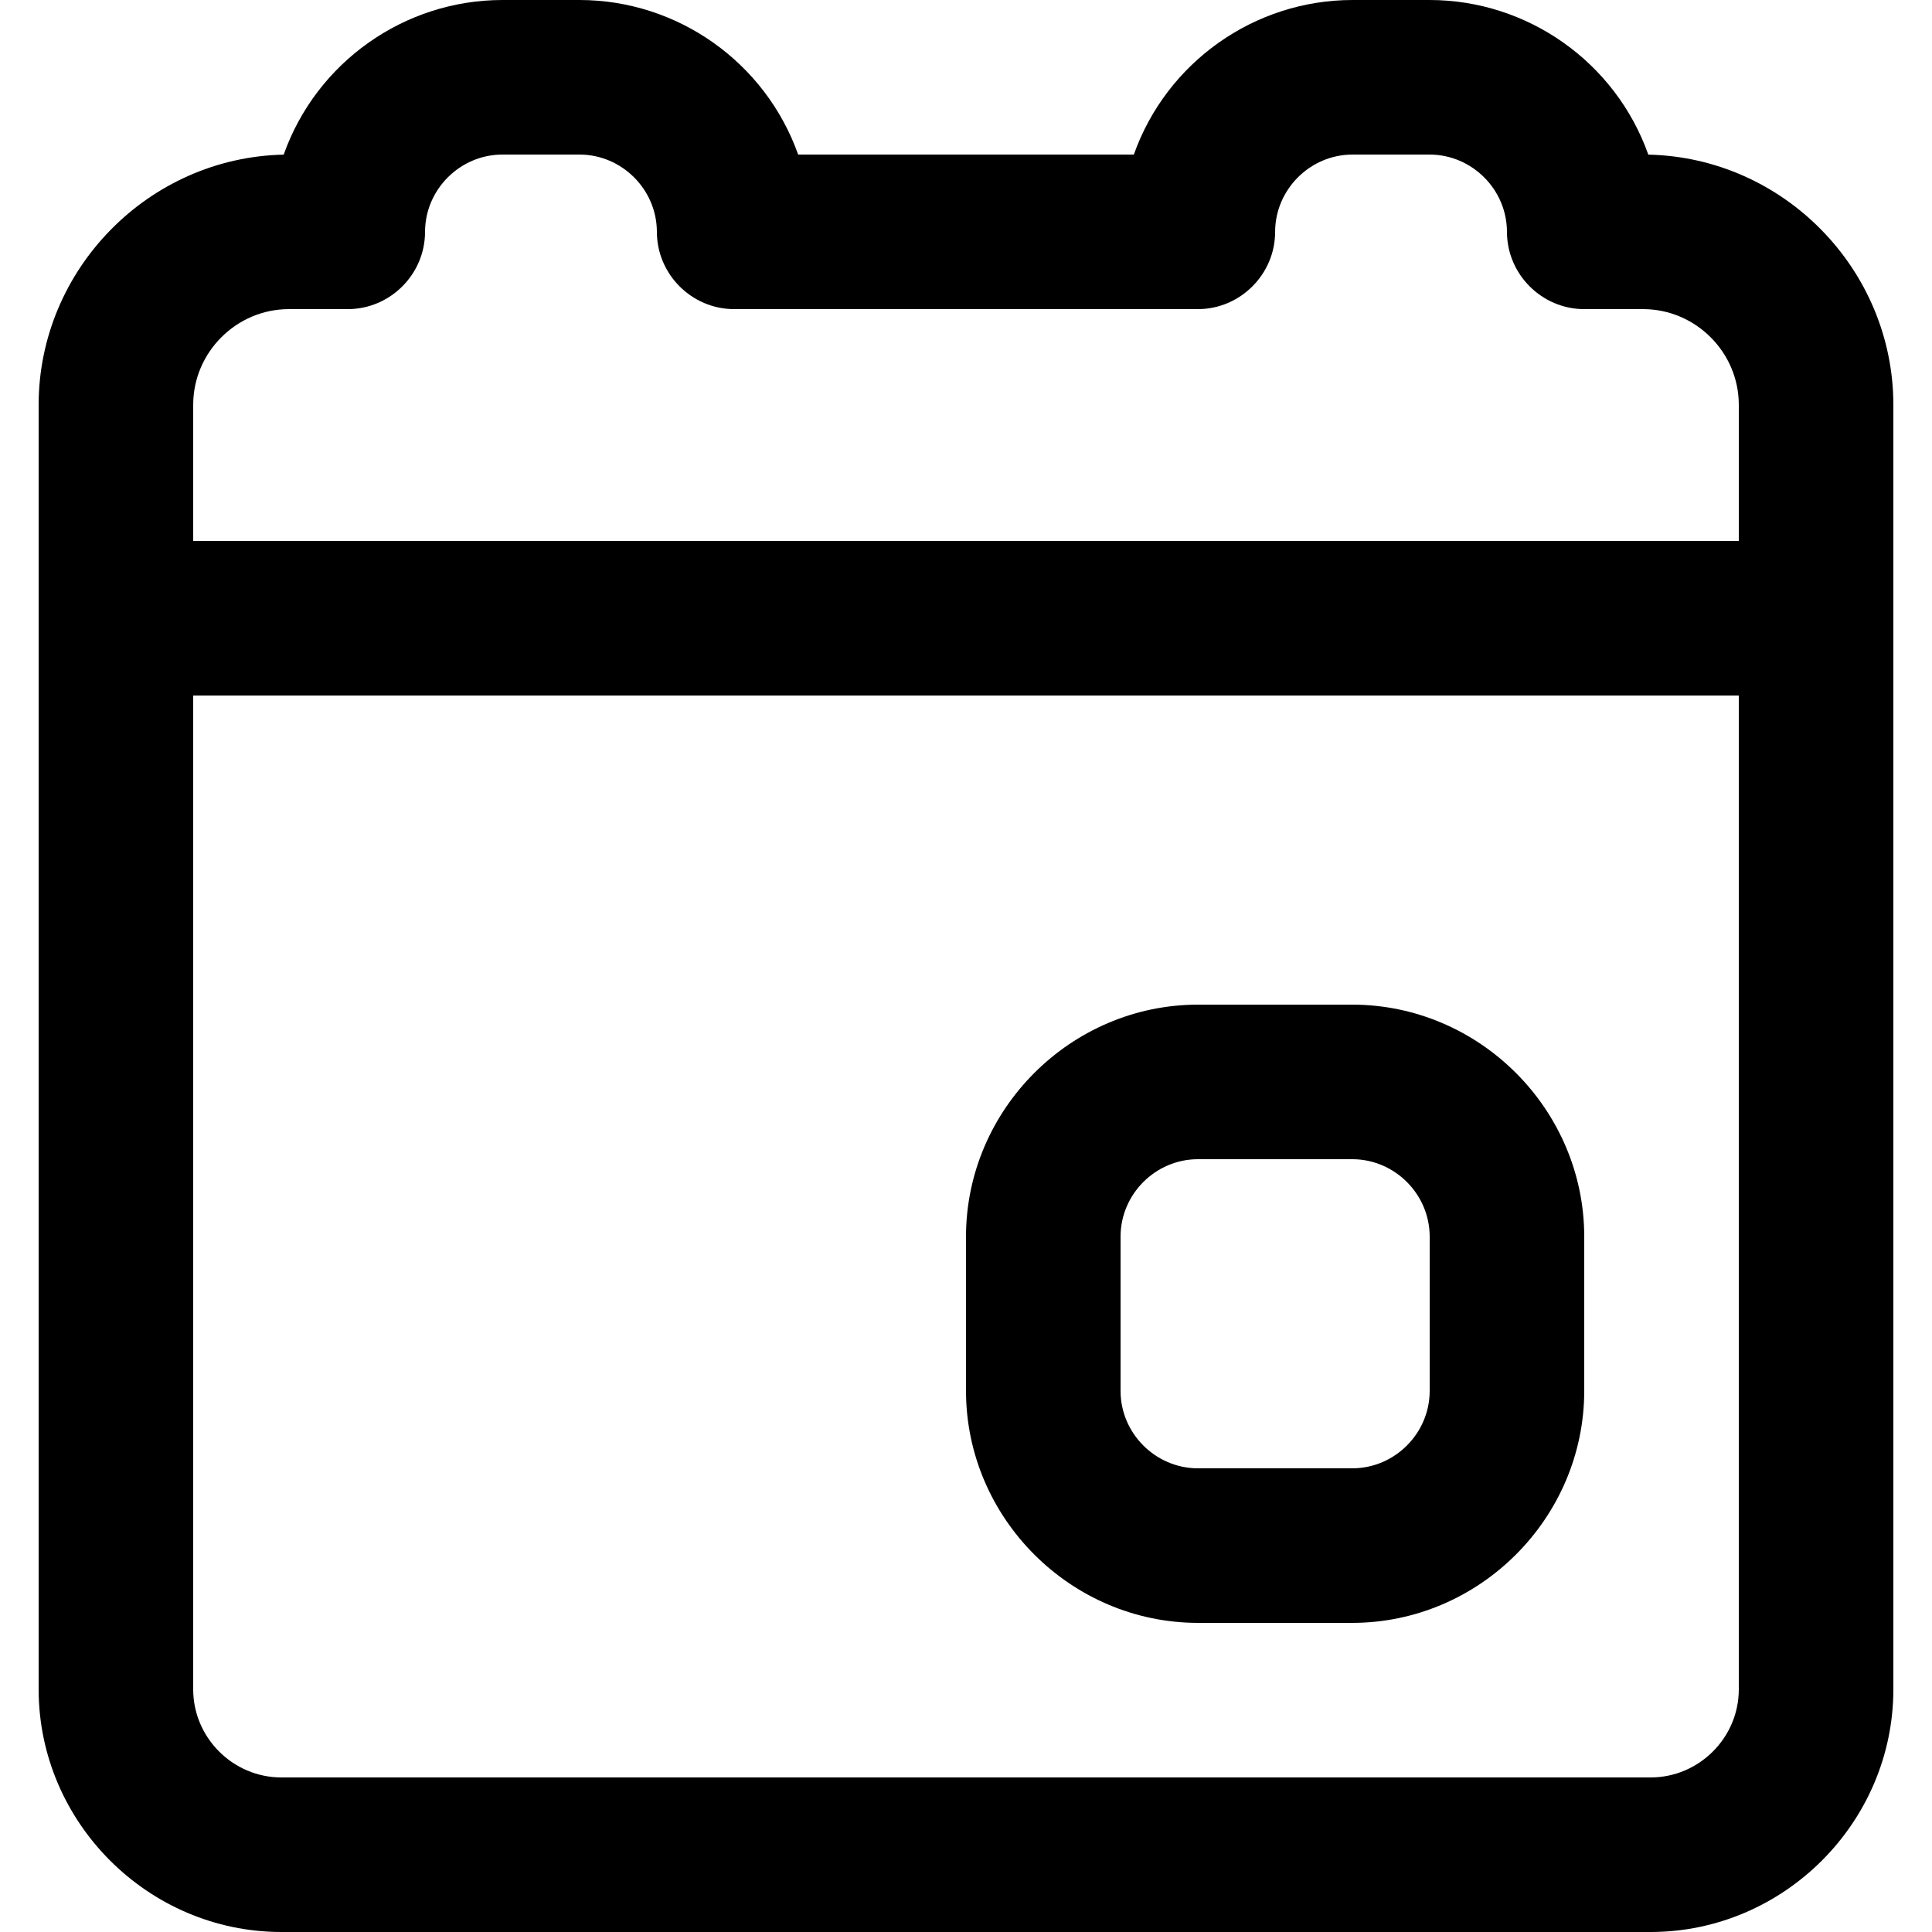 <?xml version="1.0" encoding="UTF-8" standalone="no"?><!DOCTYPE svg PUBLIC "-//W3C//DTD SVG 1.1//EN" "http://www.w3.org/Graphics/SVG/1.1/DTD/svg11.dtd"><svg width="100%" height="100%" viewBox="0 0 24 24" version="1.1" xmlns="http://www.w3.org/2000/svg" xmlns:xlink="http://www.w3.org/1999/xlink" xml:space="preserve" xmlns:serif="http://www.serif.com/" style="fill-rule:evenodd;clip-rule:evenodd;stroke-linejoin:round;stroke-miterlimit:1.414;"><rect x="0" y="0" width="24" height="24" style="fill:none;"/><g><path d="M14.88,20.16l1.92,0c1.579,-0.002 2.878,-1.301 2.88,-2.88l0,-1.92c-0.002,-1.579 -1.301,-2.878 -2.88,-2.88l-1.92,0c-1.579,0.002 -2.878,1.301 -2.88,2.88l0,1.92c0.002,1.579 1.301,2.878 2.88,2.88Zm-0.96,-4.8c0.001,-0.526 0.434,-0.959 0.96,-0.96l1.92,0c0.526,0.001 0.959,0.434 0.96,0.96l0,1.92c-0.001,0.526 -0.434,0.959 -0.96,0.96l-1.92,0c-0.526,-0.001 -0.959,-0.434 -0.96,-0.96l0,-1.92Z" style="fill-rule:nonzero;"/><path d="M20.476,1.921c-0.407,-1.148 -1.498,-1.92 -2.716,-1.921l-0.96,0c-1.217,0.001 -2.308,0.773 -2.715,1.92l-4.17,0c-0.407,-1.147 -1.498,-1.919 -2.715,-1.92l-0.96,0c-1.218,0.001 -2.309,0.773 -2.716,1.921c-1.68,0.035 -3.042,1.426 -3.044,3.106l0,15.961c0.002,1.652 1.361,3.01 3.013,3.012l17.014,0c1.652,-0.002 3.011,-1.36 3.013,-3.012l0,-15.961c-0.002,-1.68 -1.364,-3.071 -3.044,-3.106Zm-18.076,3.106c0.001,-0.651 0.536,-1.186 1.187,-1.187l0.733,0c0.527,0 0.96,-0.433 0.96,-0.96c0,0 0,0 0,0c0.001,-0.526 0.434,-0.959 0.96,-0.96l0.96,0c0.526,0.001 0.959,0.434 0.96,0.96c0,0 0,0 0,0c0,0.527 0.433,0.96 0.96,0.96l5.76,0c0.527,0 0.96,-0.433 0.96,-0.96c0,0 0,0 0,0c0.001,-0.526 0.434,-0.959 0.96,-0.96l0.96,0c0.526,0.001 0.959,0.434 0.96,0.96c0,0 0,0 0,0c0,0.527 0.433,0.96 0.96,0.96l0.733,0c0.651,0.001 1.186,0.536 1.187,1.187l0,1.693l-19.2,0l0,-1.693Zm19.2,15.961c-0.001,0.599 -0.494,1.091 -1.093,1.092l-17.014,0c-0.599,-0.001 -1.092,-0.493 -1.093,-1.092l0,-12.348l19.2,0l0,12.348Z" style="fill-rule:nonzero;"/></g></svg>